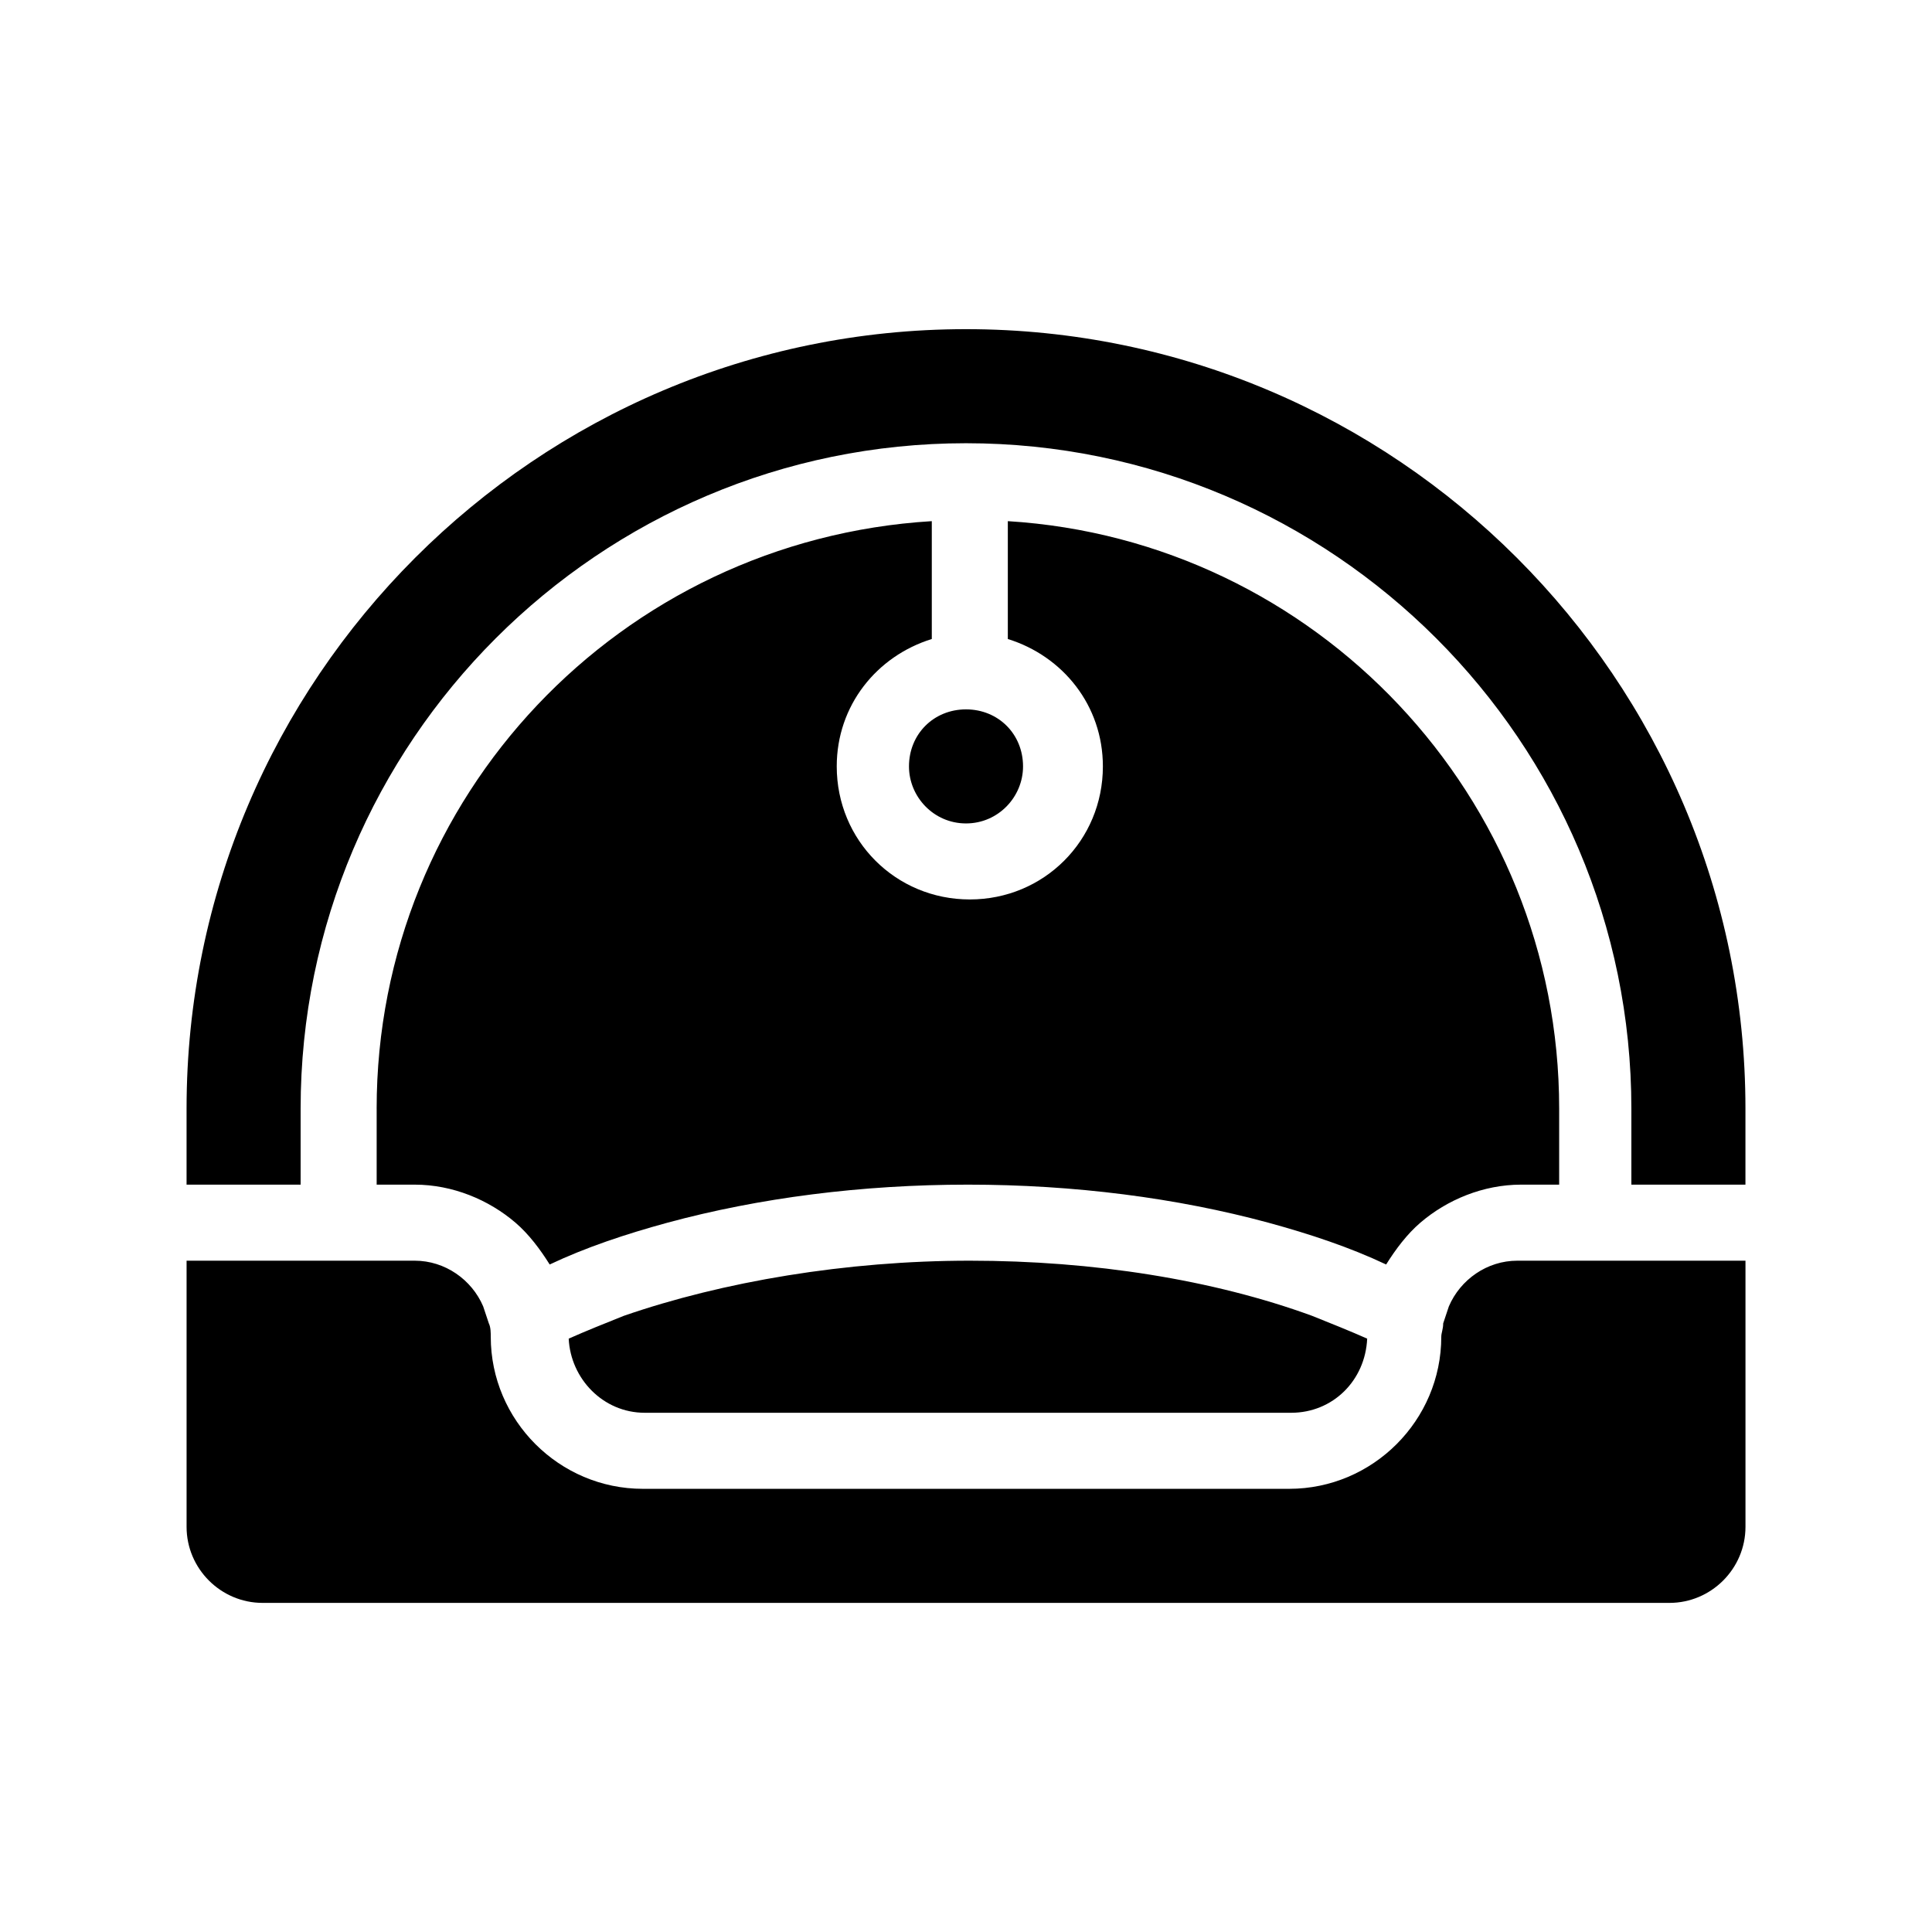 <?xml version="1.0" encoding="UTF-8"?>
<!-- Uploaded to: ICON Repo, www.iconrepo.com, Generator: ICON Repo Mixer Tools -->
<svg fill="#000000" width="800px" height="800px" version="1.1" viewBox="144 144 512 512" xmlns="http://www.w3.org/2000/svg">
 <path d="m606.56 437.79v20.152h-30.23v-20.152c0-97.234-79.098-176.33-176.33-176.33s-176.33 79.098-176.33 176.33v20.152h-30.227v-20.152c0-113.86 92.699-206.56 206.56-206.56 113.86 0 206.56 92.699 206.56 206.56zm-362.74 0v20.152h10.078c10.078 0 19.648 4.031 26.703 10.078 3.527 3.023 6.551 7.055 9.07 11.082 9.574-4.535 20.152-8.062 31.234-11.082 24.184-6.551 51.387-10.078 79.602-10.078s55.418 3.527 79.602 10.078c11.082 3.023 21.664 6.551 31.234 11.082 2.519-4.031 5.543-8.062 9.07-11.082 7.055-6.047 16.625-10.078 26.703-10.078h10.078v-20.152c0-82.625-64.488-150.64-146.11-155.68v31.234c14.609 4.535 25.191 17.633 25.191 33.754 0 19.648-15.617 35.266-35.266 35.266-19.648 0-35.266-15.617-35.266-35.266 0-16.121 10.578-29.223 25.191-33.754v-31.234c-82.633 5.035-147.12 73.051-147.12 155.68zm284.15 52.395c-0.504 1.512-1.008 3.023-1.512 4.535 0 1.512-0.504 2.519-0.504 3.527 0 22.168-18.137 40.305-40.305 40.305h-171.29c-22.168 0-40.305-18.137-40.305-40.305 0-1.008 0-2.519-0.504-3.527-0.504-1.512-1.008-3.023-1.512-4.535-3.023-7.055-10.078-12.09-18.137-12.09h-60.457v70.535c0 11.082 9.07 20.152 20.152 20.152h372.82c11.082 0 20.152-9.07 20.152-20.152v-70.535h-60.461c-8.059 0-15.113 5.039-18.137 12.09zm-218.65 2.519c-5.039 2.016-10.078 4.031-14.609 6.047 0.504 10.578 9.07 19.648 20.152 19.648h171.3c11.082 0 19.648-8.566 20.152-19.648-4.535-2.016-9.574-4.031-14.609-6.047-26.199-9.574-57.938-14.609-90.688-14.609s-65.496 5.543-91.695 14.609zm75.57-145.6c0 8.062 6.551 15.113 15.113 15.113 8.566 0 15.113-7.055 15.113-15.113 0-8.566-6.551-15.113-15.113-15.113s-15.113 6.551-15.113 15.113z"/>
</svg>